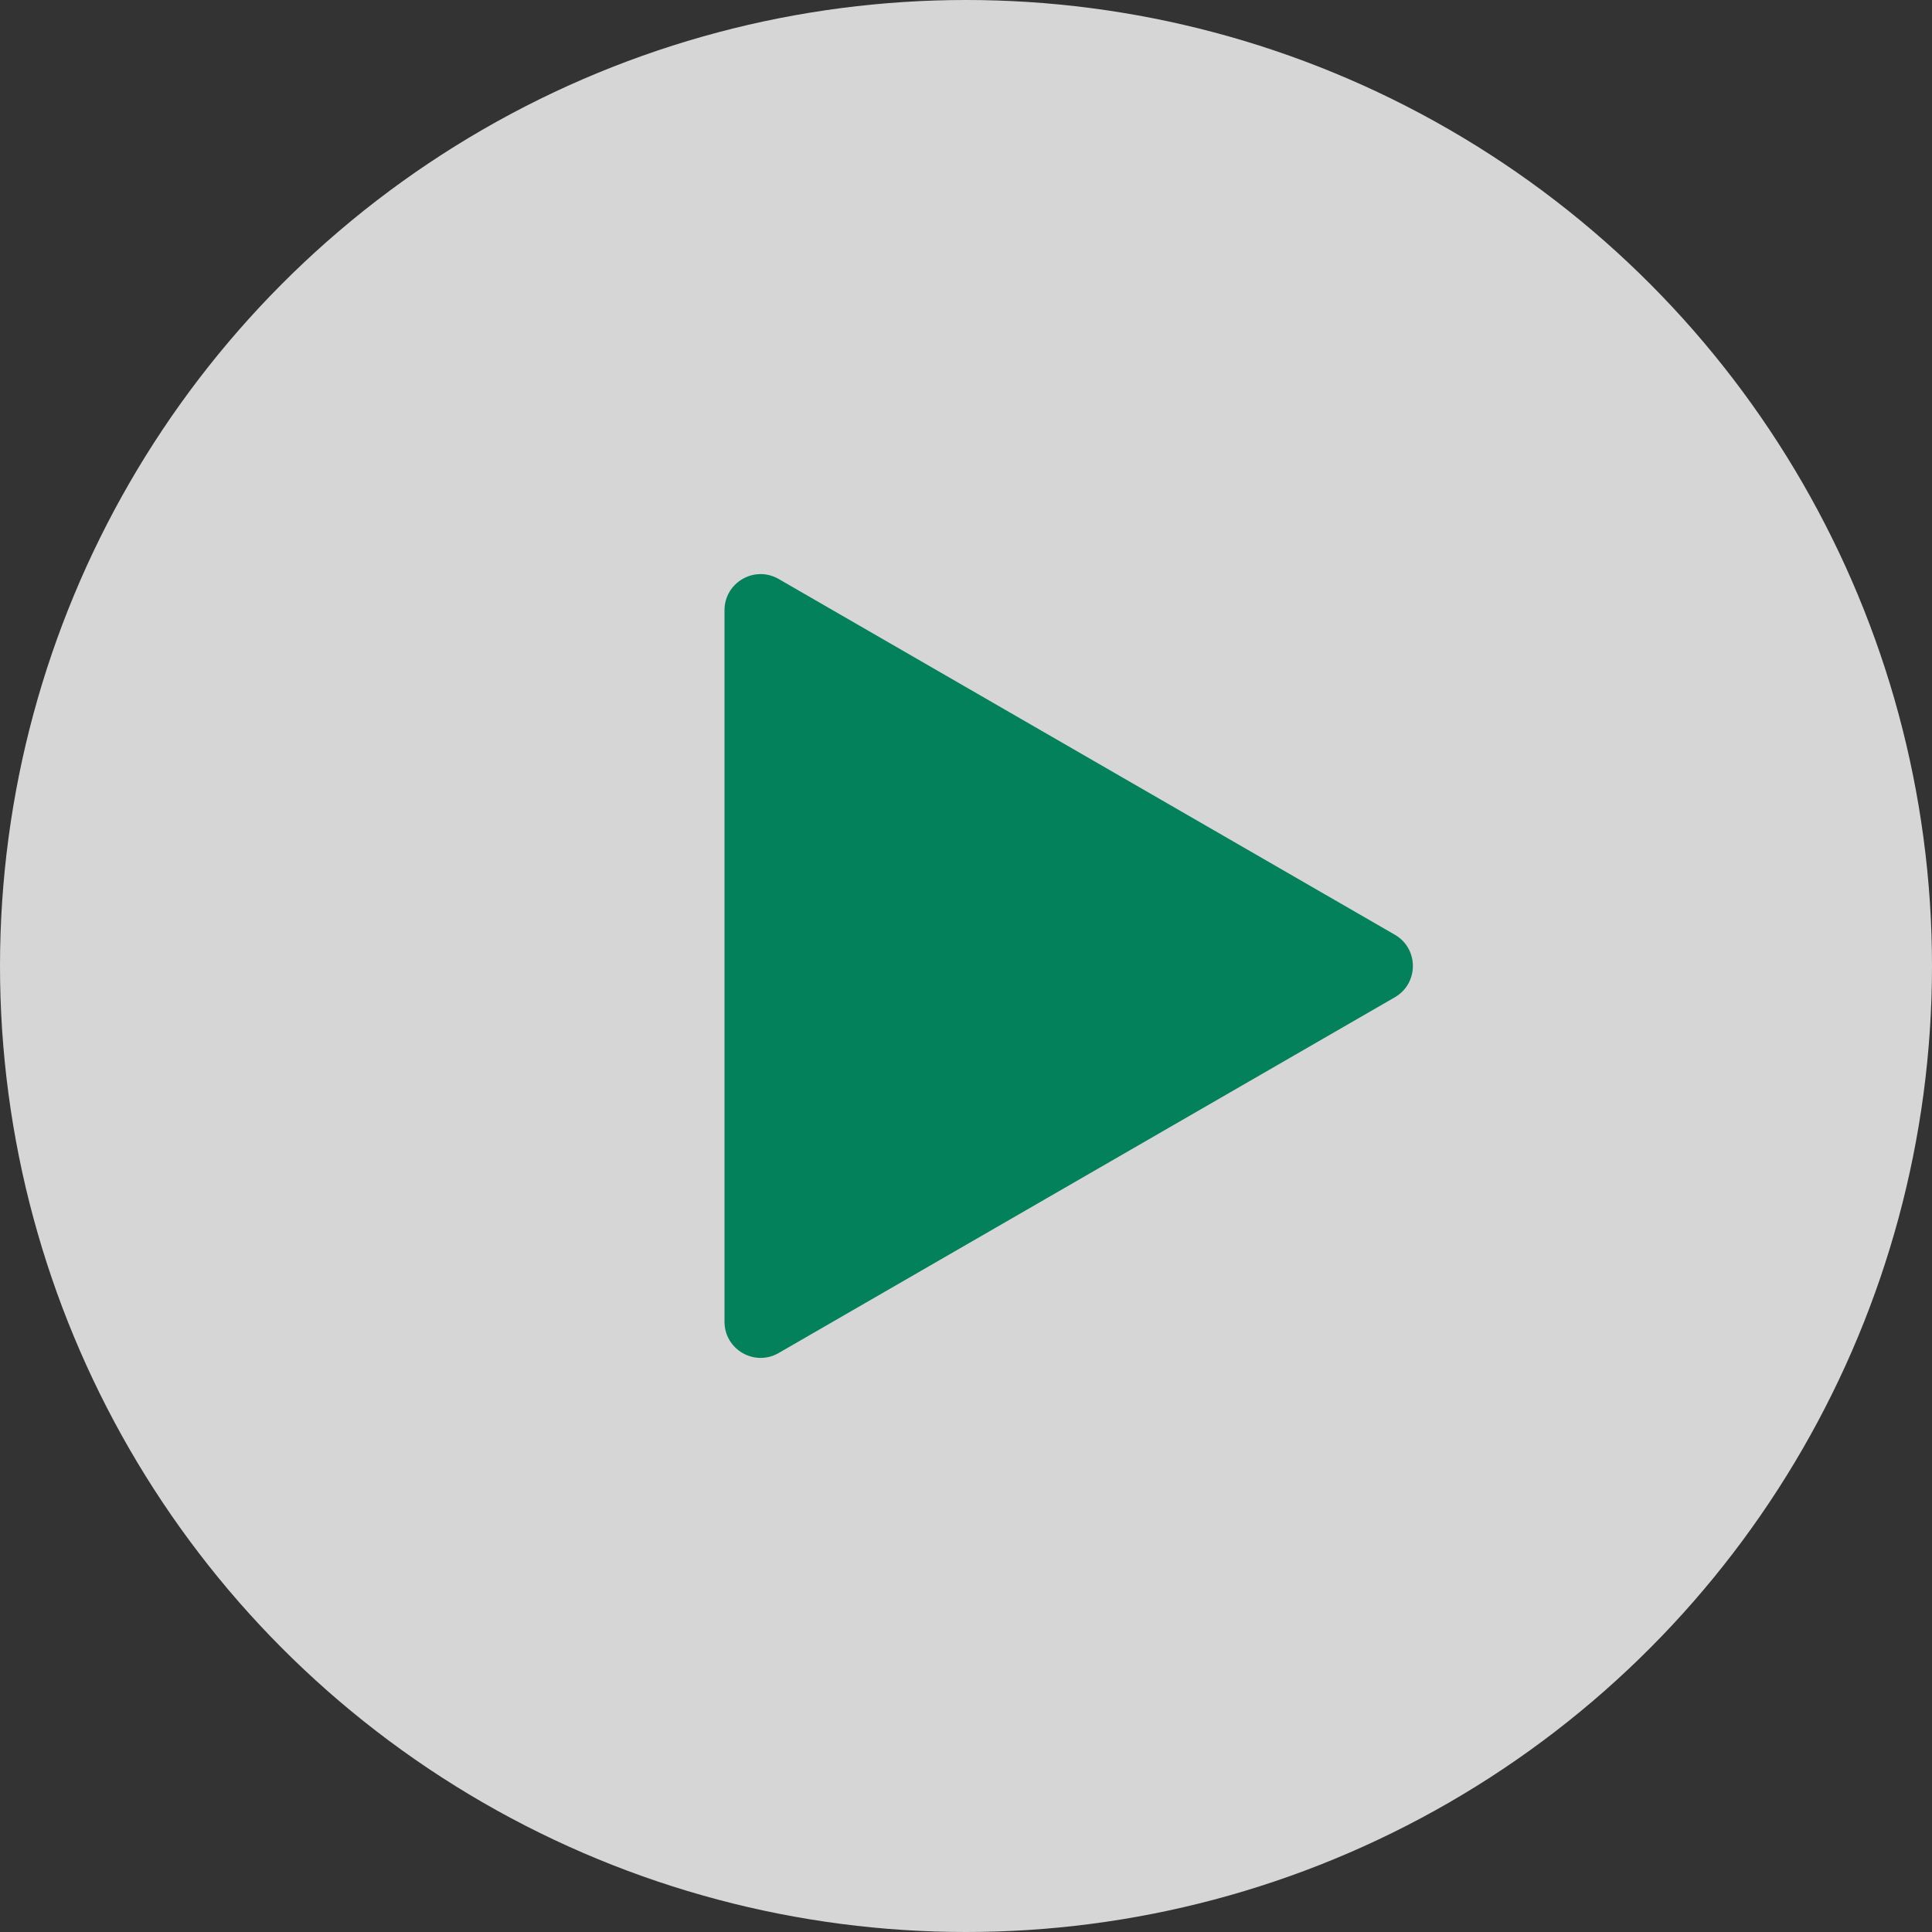 <?xml version="1.0" encoding="UTF-8"?> <svg xmlns="http://www.w3.org/2000/svg" width="107" height="107" viewBox="0 0 107 107" fill="none"><rect x="0" y="0" width="107" height="107" fill="#333333" stroke="none"/><circle cx="53.5" cy="53.5" r="53.5" fill="white" fill-opacity="0.8"></circle><path d="M77.25 51.768C78.583 52.538 78.583 54.462 77.25 55.232L43.125 74.934C41.792 75.704 40.125 74.742 40.125 73.202V33.798C40.125 32.258 41.792 31.296 43.125 32.066L77.25 51.768Z" fill="#02815A"></path></svg> 